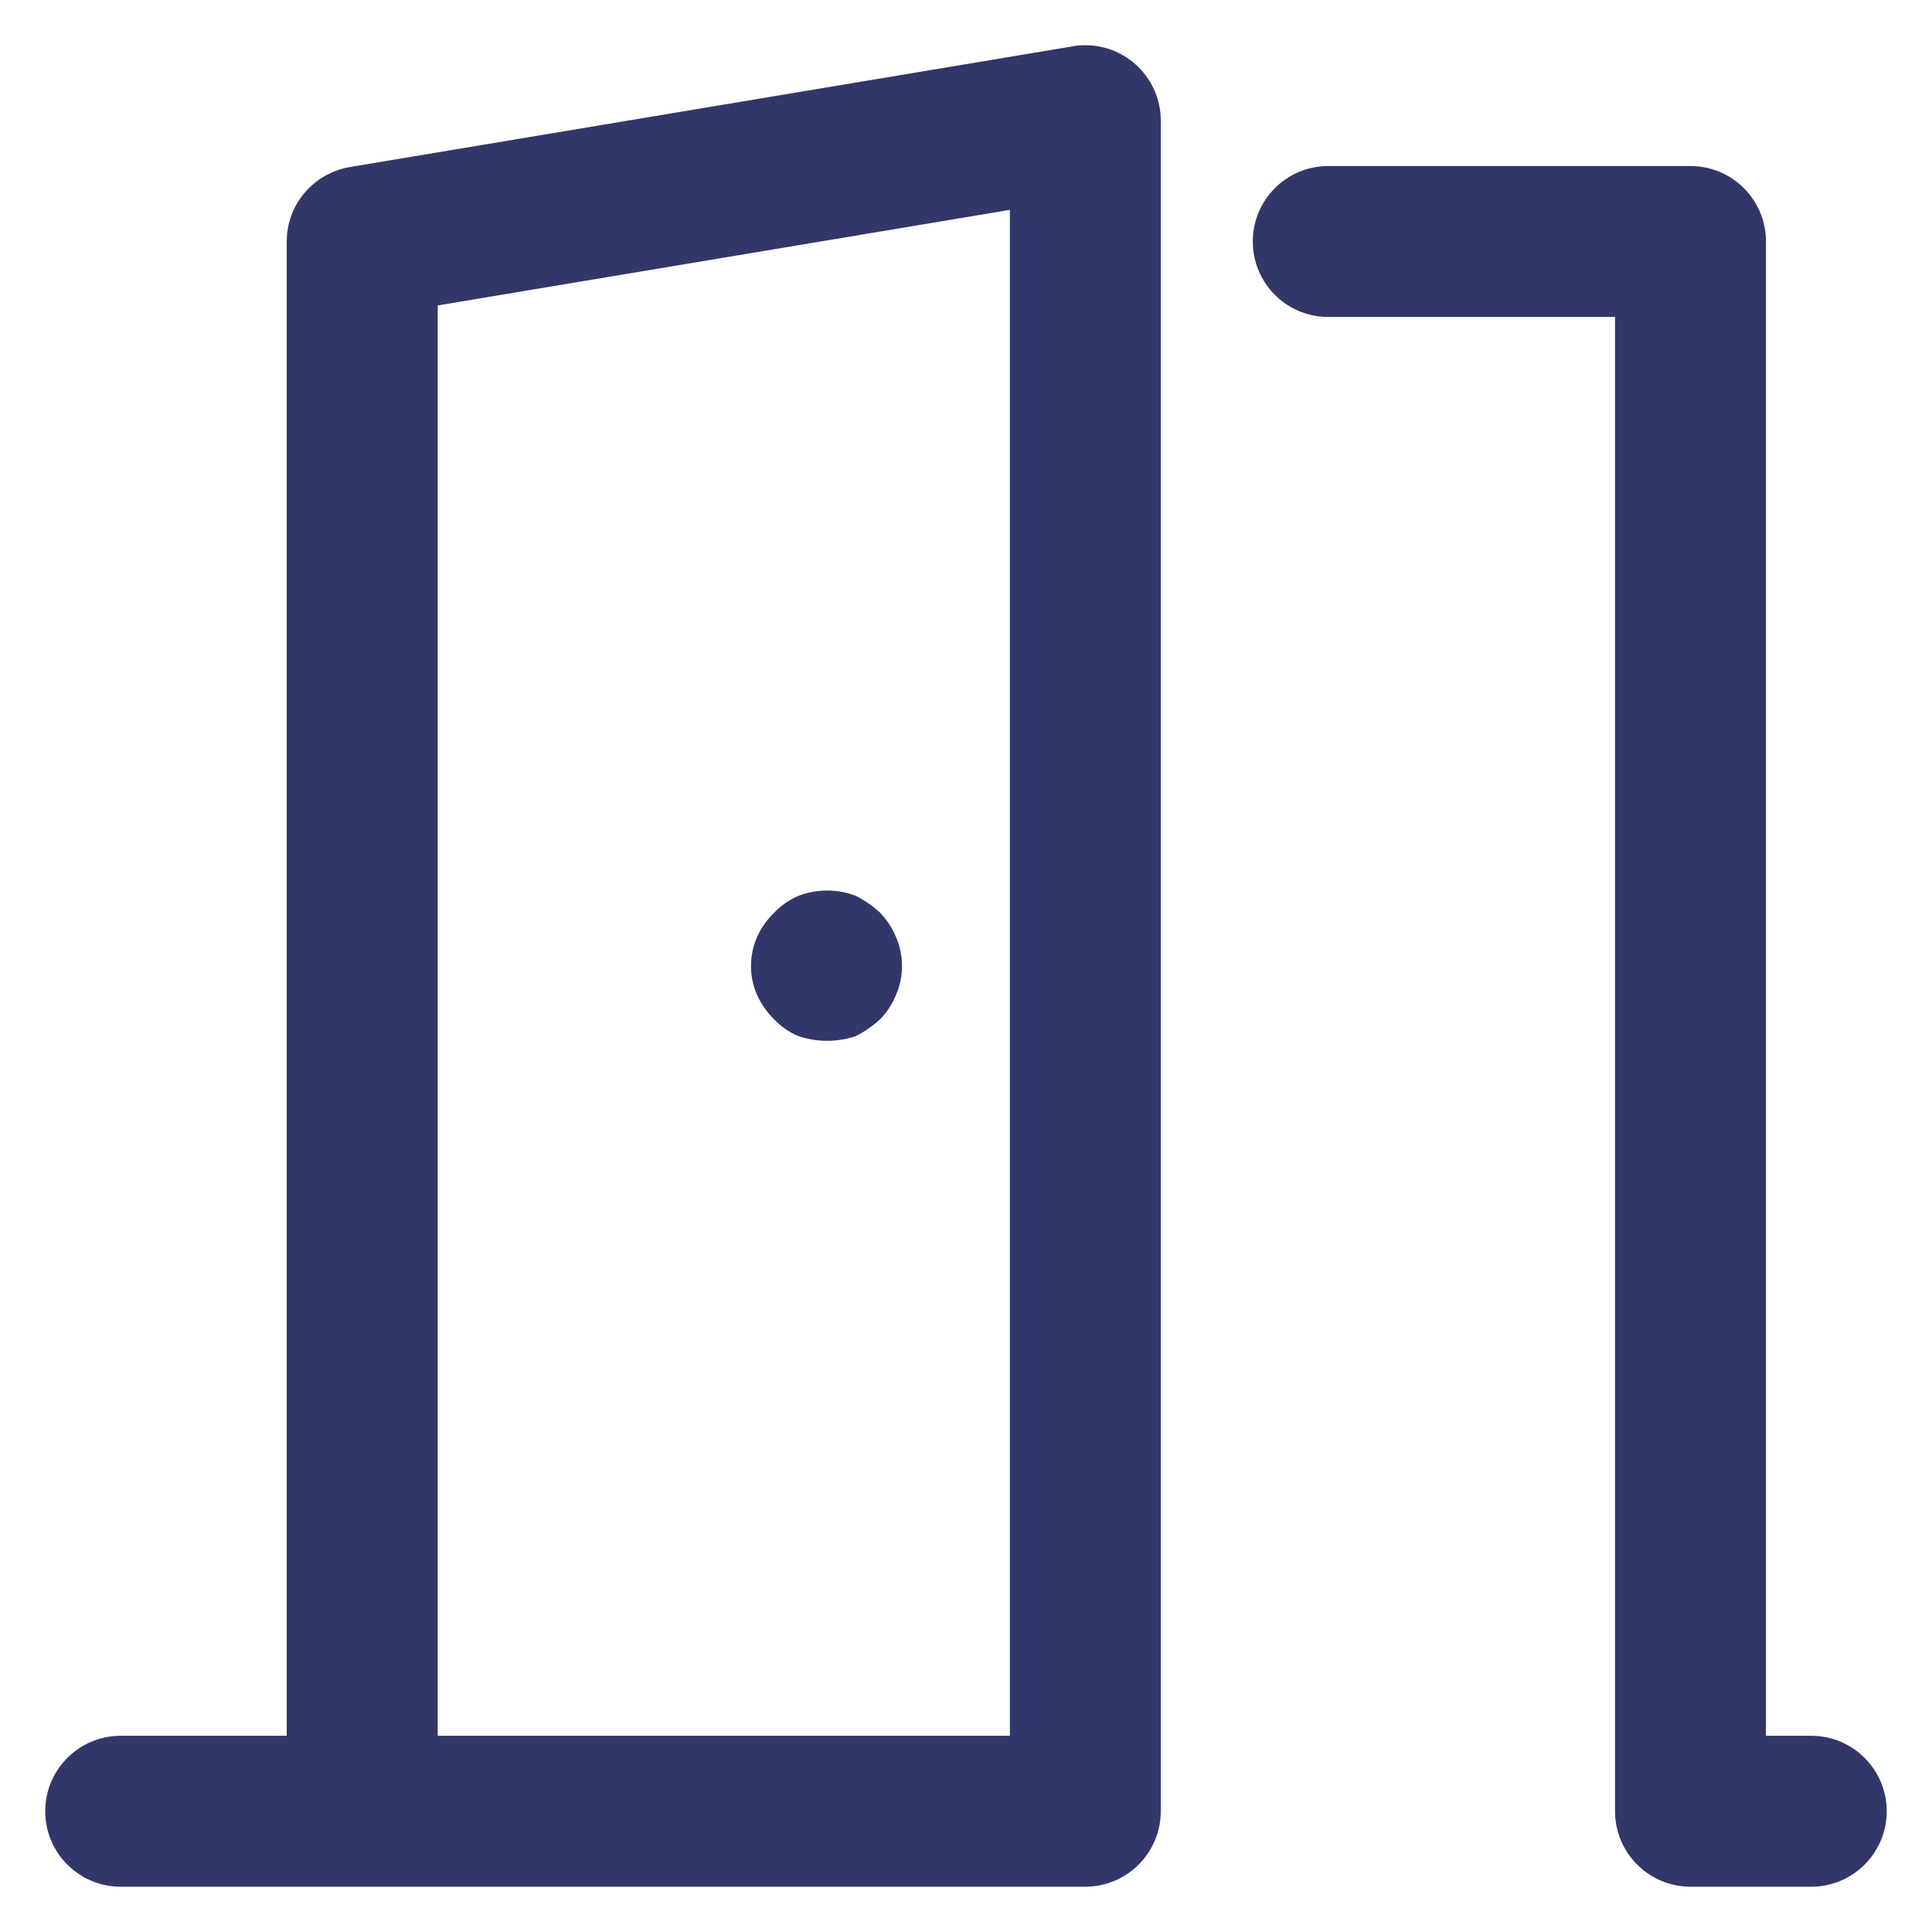 <!DOCTYPE svg PUBLIC "-//W3C//DTD SVG 1.1//EN" "http://www.w3.org/Graphics/SVG/1.1/DTD/svg11.dtd">
<!-- Uploaded to: SVG Repo, www.svgrepo.com, Transformed by: SVG Repo Mixer Tools -->
<svg fill="#313769" width="64px" height="64px" viewBox="0 0 32 32" version="1.1" xmlns="http://www.w3.org/2000/svg">
<g id="SVGRepo_bgCarrier" stroke-width="0"/>
<g id="SVGRepo_tracerCarrier" stroke-linecap="round" stroke-linejoin="round"/>
<g id="SVGRepo_iconCarrier"> <title>door-open</title> <path d="M30 28.75h-0.75v-24.75c-0-0.69-0.56-1.25-1.25-1.25h-6c-0.69 0-1.25 0.56-1.25 1.25s0.56 1.25 1.25 1.25v0h4.75v24.75c0.001 0.69 0.56 1.249 1.25 1.25h2c0.69 0 1.25-0.56 1.25-1.25s-0.56-1.25-1.25-1.25v0zM17.77 0.767l-11.977 2c-0.596 0.103-1.044 0.616-1.044 1.233v0 24.75h-2.75c-0.69 0-1.25 0.56-1.25 1.25s0.56 1.25 1.25 1.25v0h15.977c0.69-0.001 1.249-0.56 1.25-1.25v-28c0-0 0-0.001 0-0.001 0-0.69-0.559-1.25-1.25-1.25-0.073 0-0.144 0.006-0.214 0.018l0.007-0.001zM7.25 28.75v-23.691l9.477-1.583v25.274zM14.58 15.12c-0.116-0.107-0.248-0.201-0.39-0.275l-0.010-0.005c-0.142-0.057-0.307-0.090-0.48-0.090s-0.338 0.033-0.489 0.093l0.009-0.003c-0.157 0.068-0.29 0.163-0.4 0.28l-0.001 0.001c-0.115 0.112-0.209 0.244-0.276 0.391l-0.003 0.008c-0.064 0.141-0.101 0.306-0.101 0.48s0.037 0.339 0.104 0.488l-0.003-0.008c0.071 0.156 0.165 0.288 0.279 0.4l0 0c0.11 0.117 0.244 0.212 0.393 0.276l0.008 0.003c0.143 0.051 0.308 0.080 0.48 0.080s0.337-0.029 0.49-0.083l-0.010 0.003c0.153-0.079 0.284-0.172 0.401-0.28l-0.001 0.001c0.108-0.112 0.196-0.245 0.257-0.392l0.003-0.008c0.063-0.141 0.1-0.306 0.1-0.48s-0.037-0.339-0.103-0.488l0.003 0.008c-0.064-0.155-0.152-0.287-0.26-0.4l0 0z"/> </g>
</svg>